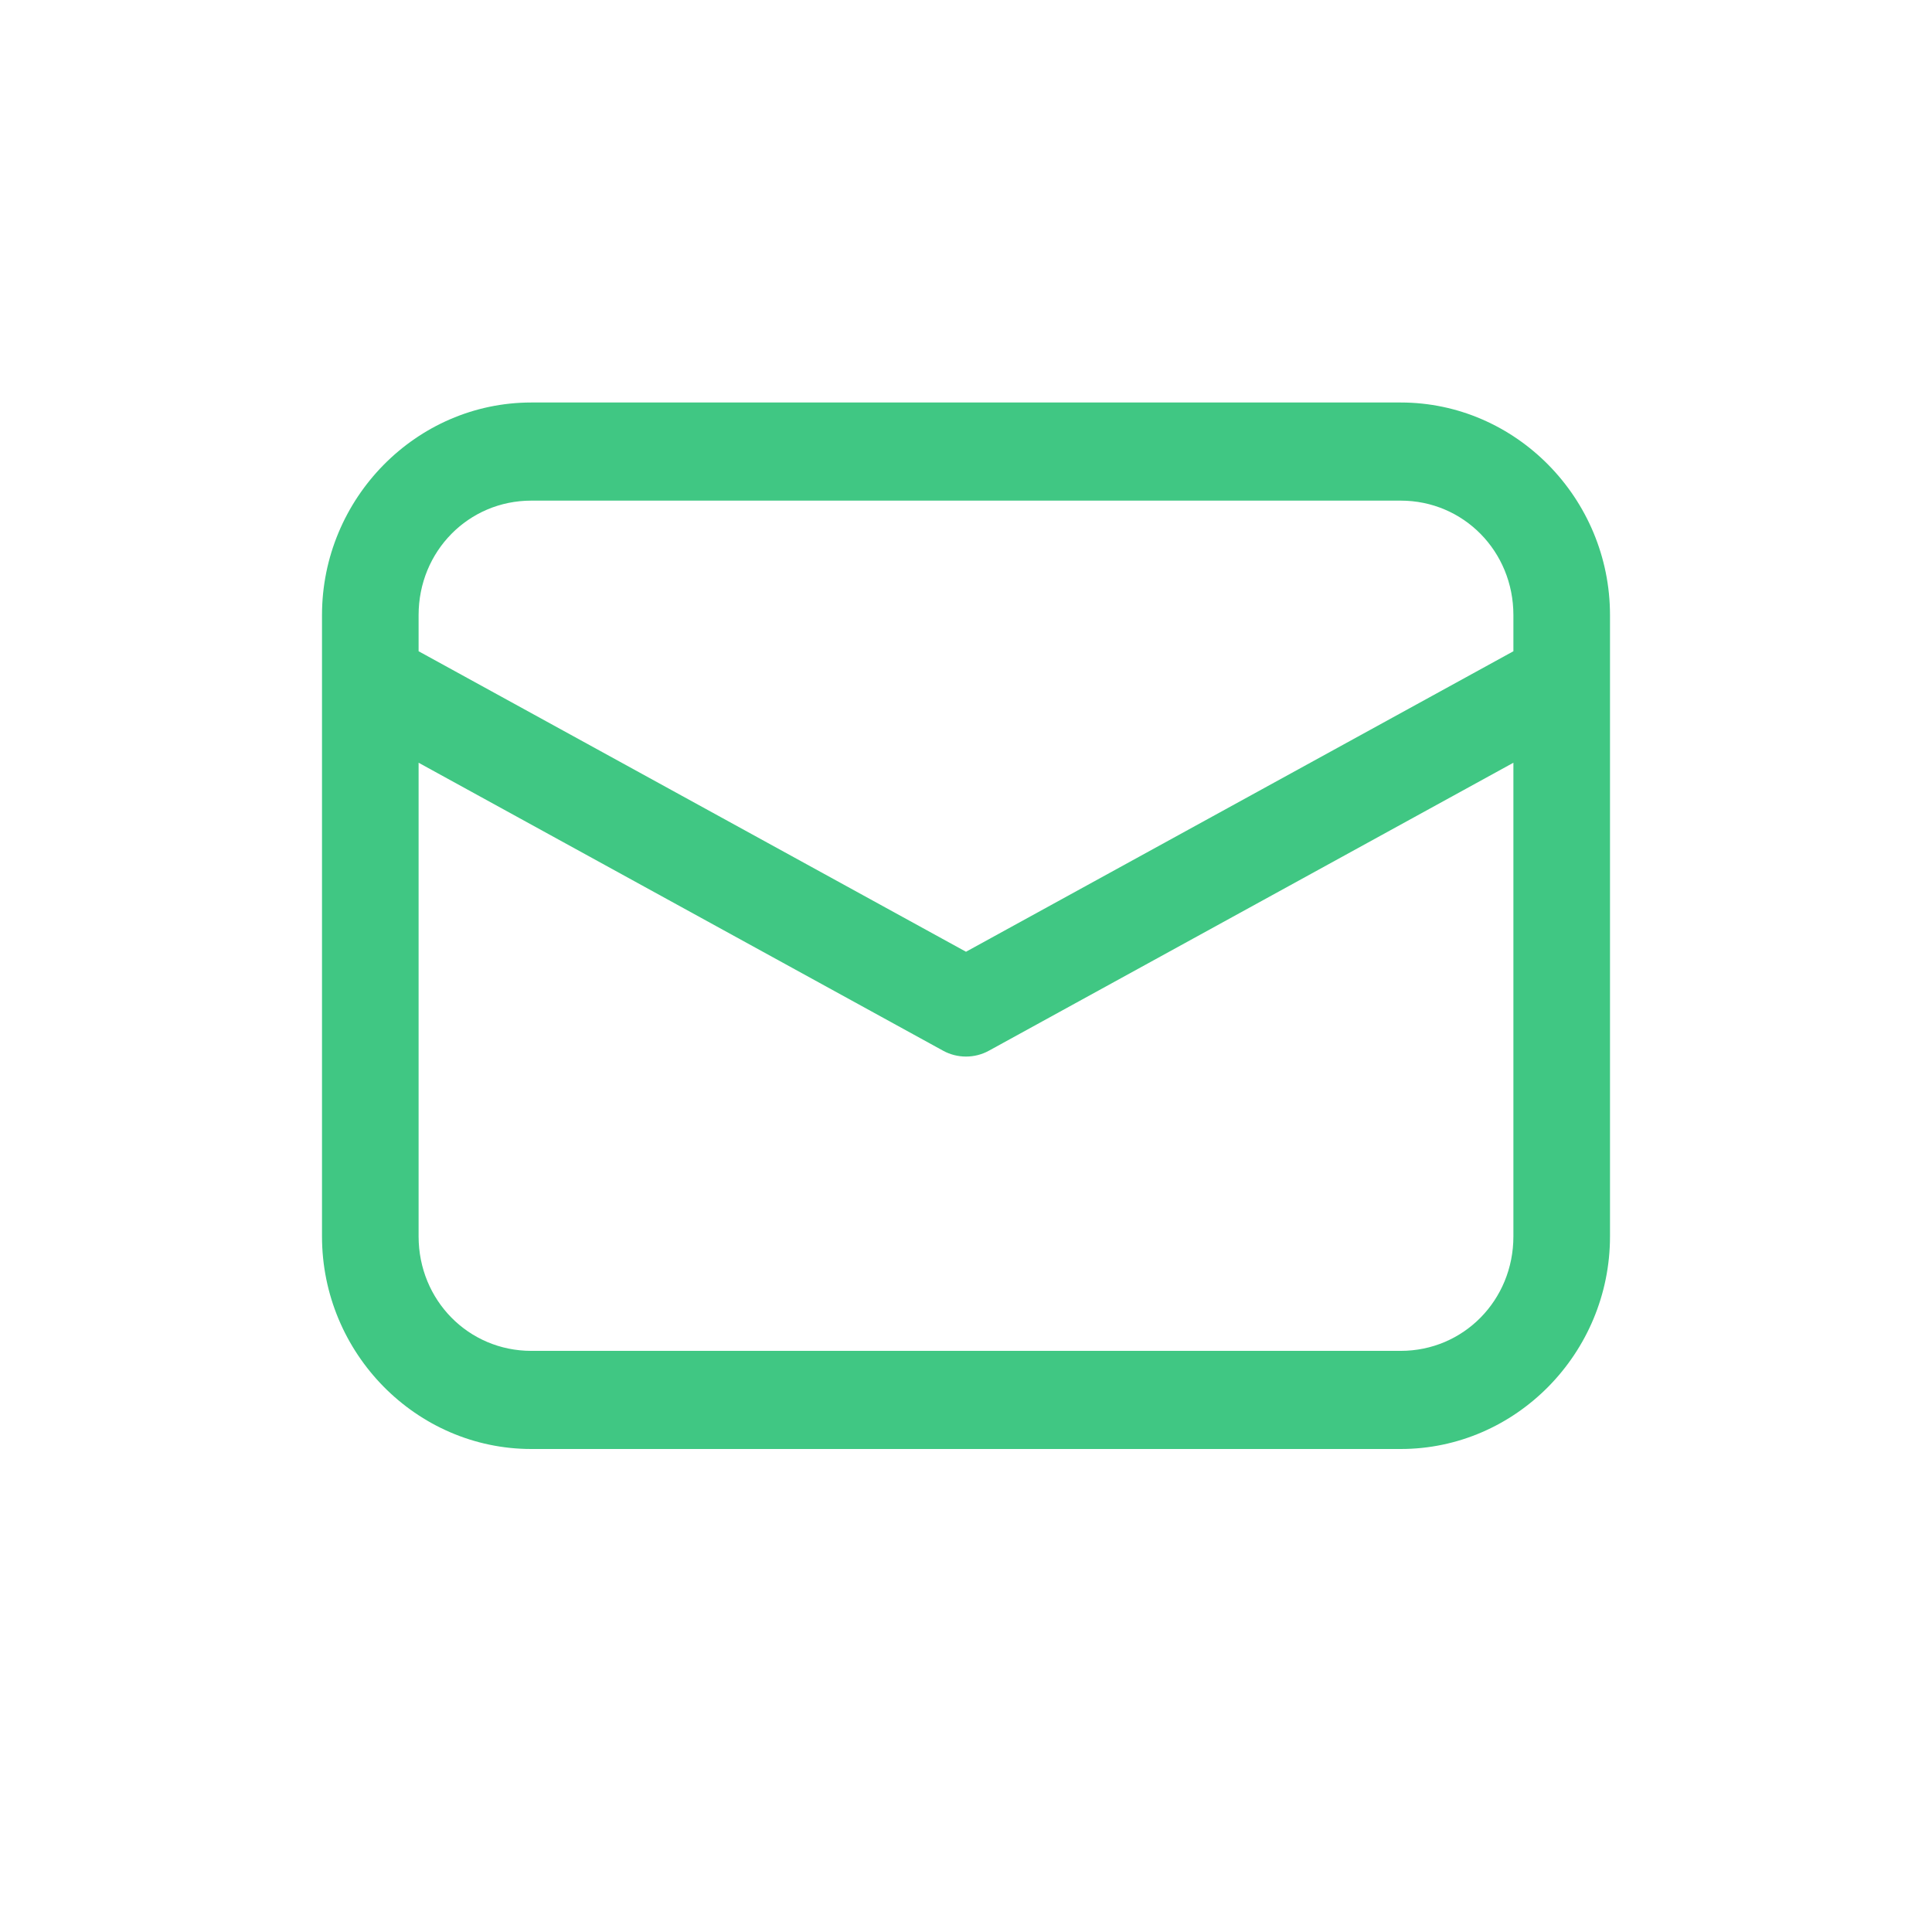 <svg width="24" height="24" viewBox="0 0 24 24" fill="none" xmlns="http://www.w3.org/2000/svg">
                    <path d="M6.6 5C5.171 5 4 6.19 4 7.641V15.359C4 16.811 5.171 18 6.6 18H17.4C18.829 18 20 16.811 20 15.359V7.641C20 6.19 18.829 5 17.4 5H6.6ZM6.6 6.219H17.4C18.18 6.219 18.8 6.848 18.8 7.641V8.09L12 11.823L5.2 8.09V7.641C5.2 6.848 5.82 6.219 6.6 6.219ZM5.2 9.475L11.715 13.052C11.802 13.1 11.9 13.125 12 13.125C12.1 13.125 12.198 13.1 12.285 13.052L18.8 9.475V15.359C18.8 16.152 18.18 16.781 17.4 16.781H6.6C5.82 16.781 5.2 16.152 5.2 15.359V9.475Z" fill="#40C783"/>
                </svg>